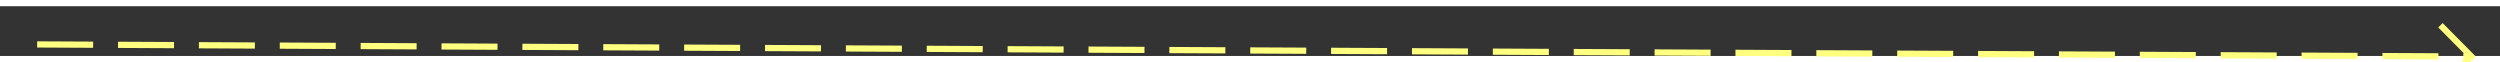 ﻿<?xml version="1.0" encoding="utf-8"?>
<svg version="1.1" xmlns:xlink="http://www.w3.org/1999/xlink" width="402px" height="10px" preserveAspectRatio="xMinYMid meet" viewBox="710 11327  402 8" xmlns="http://www.w3.org/2000/svg">
  <rect x="710" y="11327" width="402" height="8" fill="#333333" stroke="none"/>
  <g transform="matrix(0.993 0.122 -0.122 0.993 1387.692 -26.563 )">
    <path d="M 1100.946 11325.854  L 1105.593 11330.5  L 1100.946 11335.146  L 1101.654 11335.854  L 1106.654 11330.854  L 1107.007 11330.5  L 1106.654 11330.146  L 1101.654 11325.146  L 1100.946 11325.854  Z " fill-rule="nonzero" fill="#ffff80" stroke="none" transform="matrix(0.993 -0.117 0.117 0.993 -1317.465 184.016 )" />
    <path d="M 715 11330.5  L 1106 11330.5  " stroke-width="1" stroke-dasharray="9,4" stroke="#ffff80" fill="none" transform="matrix(0.993 -0.117 0.117 0.993 -1317.465 184.016 )" />
  </g>
</svg>